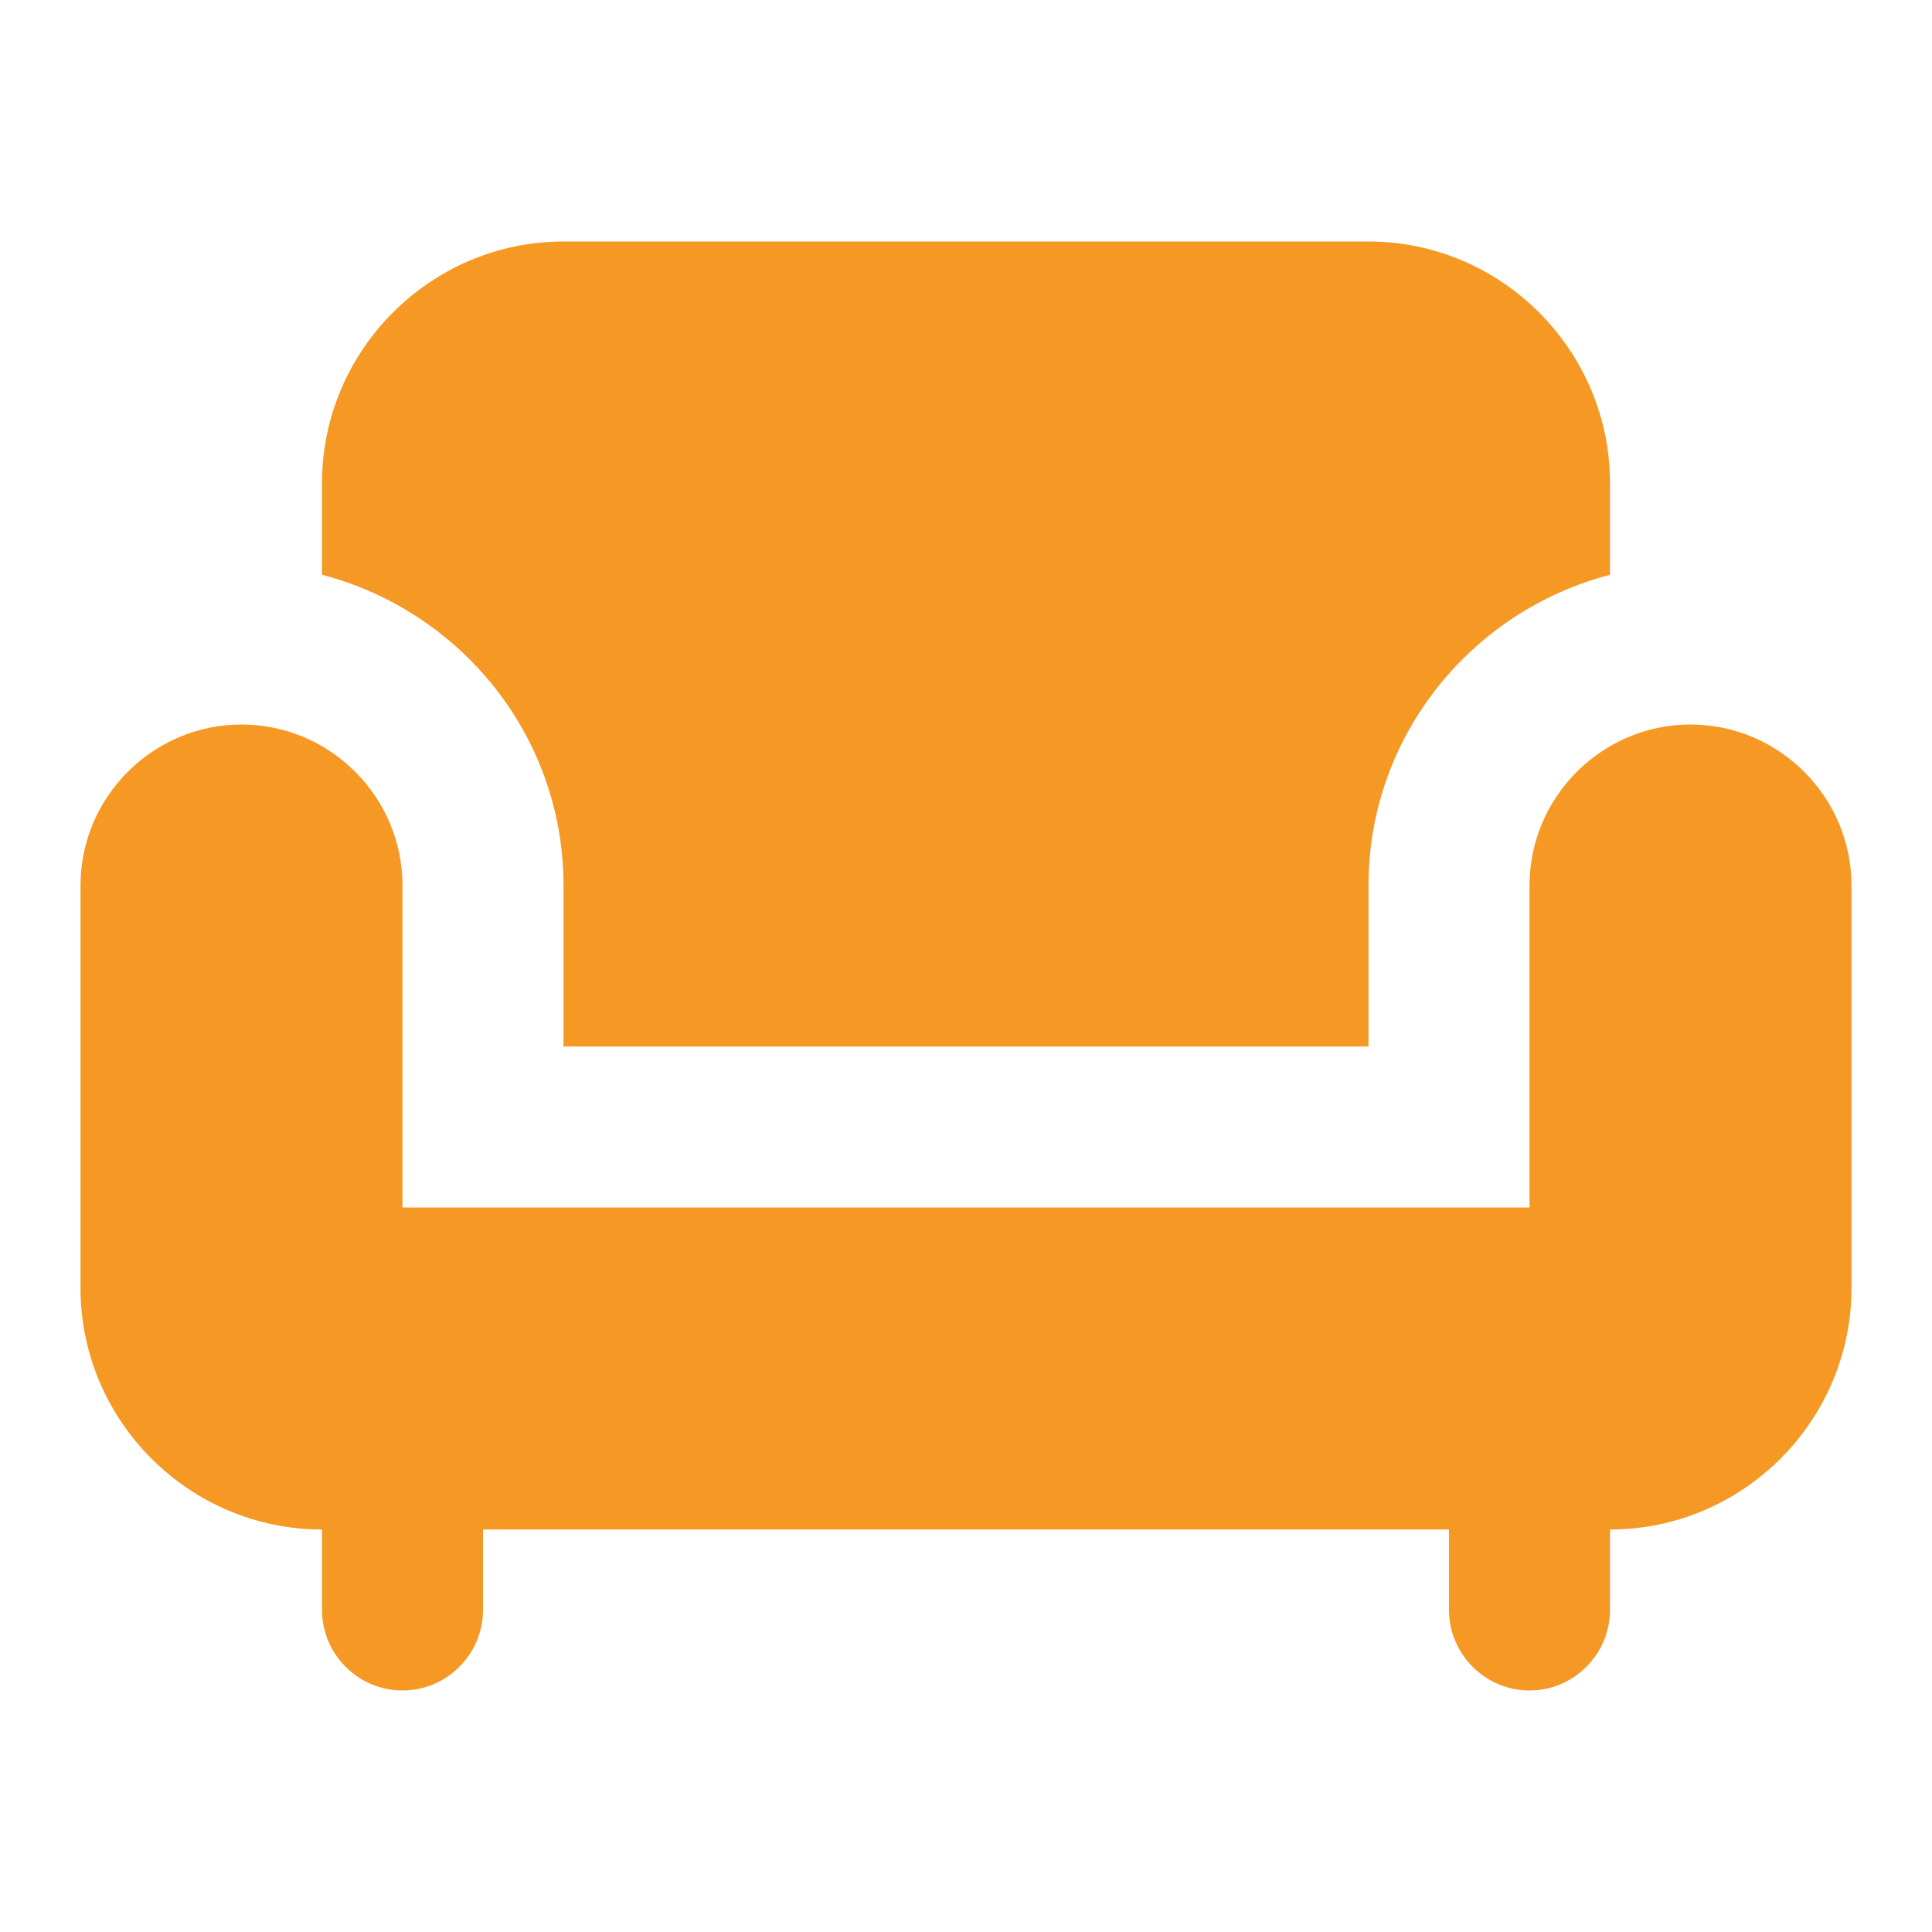 <svg width="18" height="18" viewBox="0 0 18 18" fill="none" xmlns="http://www.w3.org/2000/svg">
<path d="M5.25 8.25V9.75H12.75V8.25C12.75 6.855 13.71 5.692 15 5.355V4.5C15 3.263 13.988 2.25 12.75 2.25H5.25C4.013 2.25 3 3.263 3 4.5V5.355C4.29 5.692 5.25 6.855 5.25 8.25Z" fill="#F69924"/>
<path d="M15.75 6.75C14.925 6.75 14.25 7.425 14.25 8.25V11.25H3.75V8.25C3.75 7.425 3.075 6.75 2.25 6.75C1.425 6.75 0.75 7.425 0.75 8.25V12C0.75 13.238 1.762 14.25 3 14.25V15C3 15.412 3.337 15.75 3.75 15.75C4.162 15.75 4.5 15.412 4.5 15V14.25H13.5V15C13.5 15.412 13.838 15.75 14.25 15.75C14.662 15.75 15 15.412 15 15V14.25C16.238 14.25 17.25 13.238 17.25 12V8.25C17.25 7.425 16.575 6.75 15.75 6.75Z" fill="#F69924"/>
</svg>
